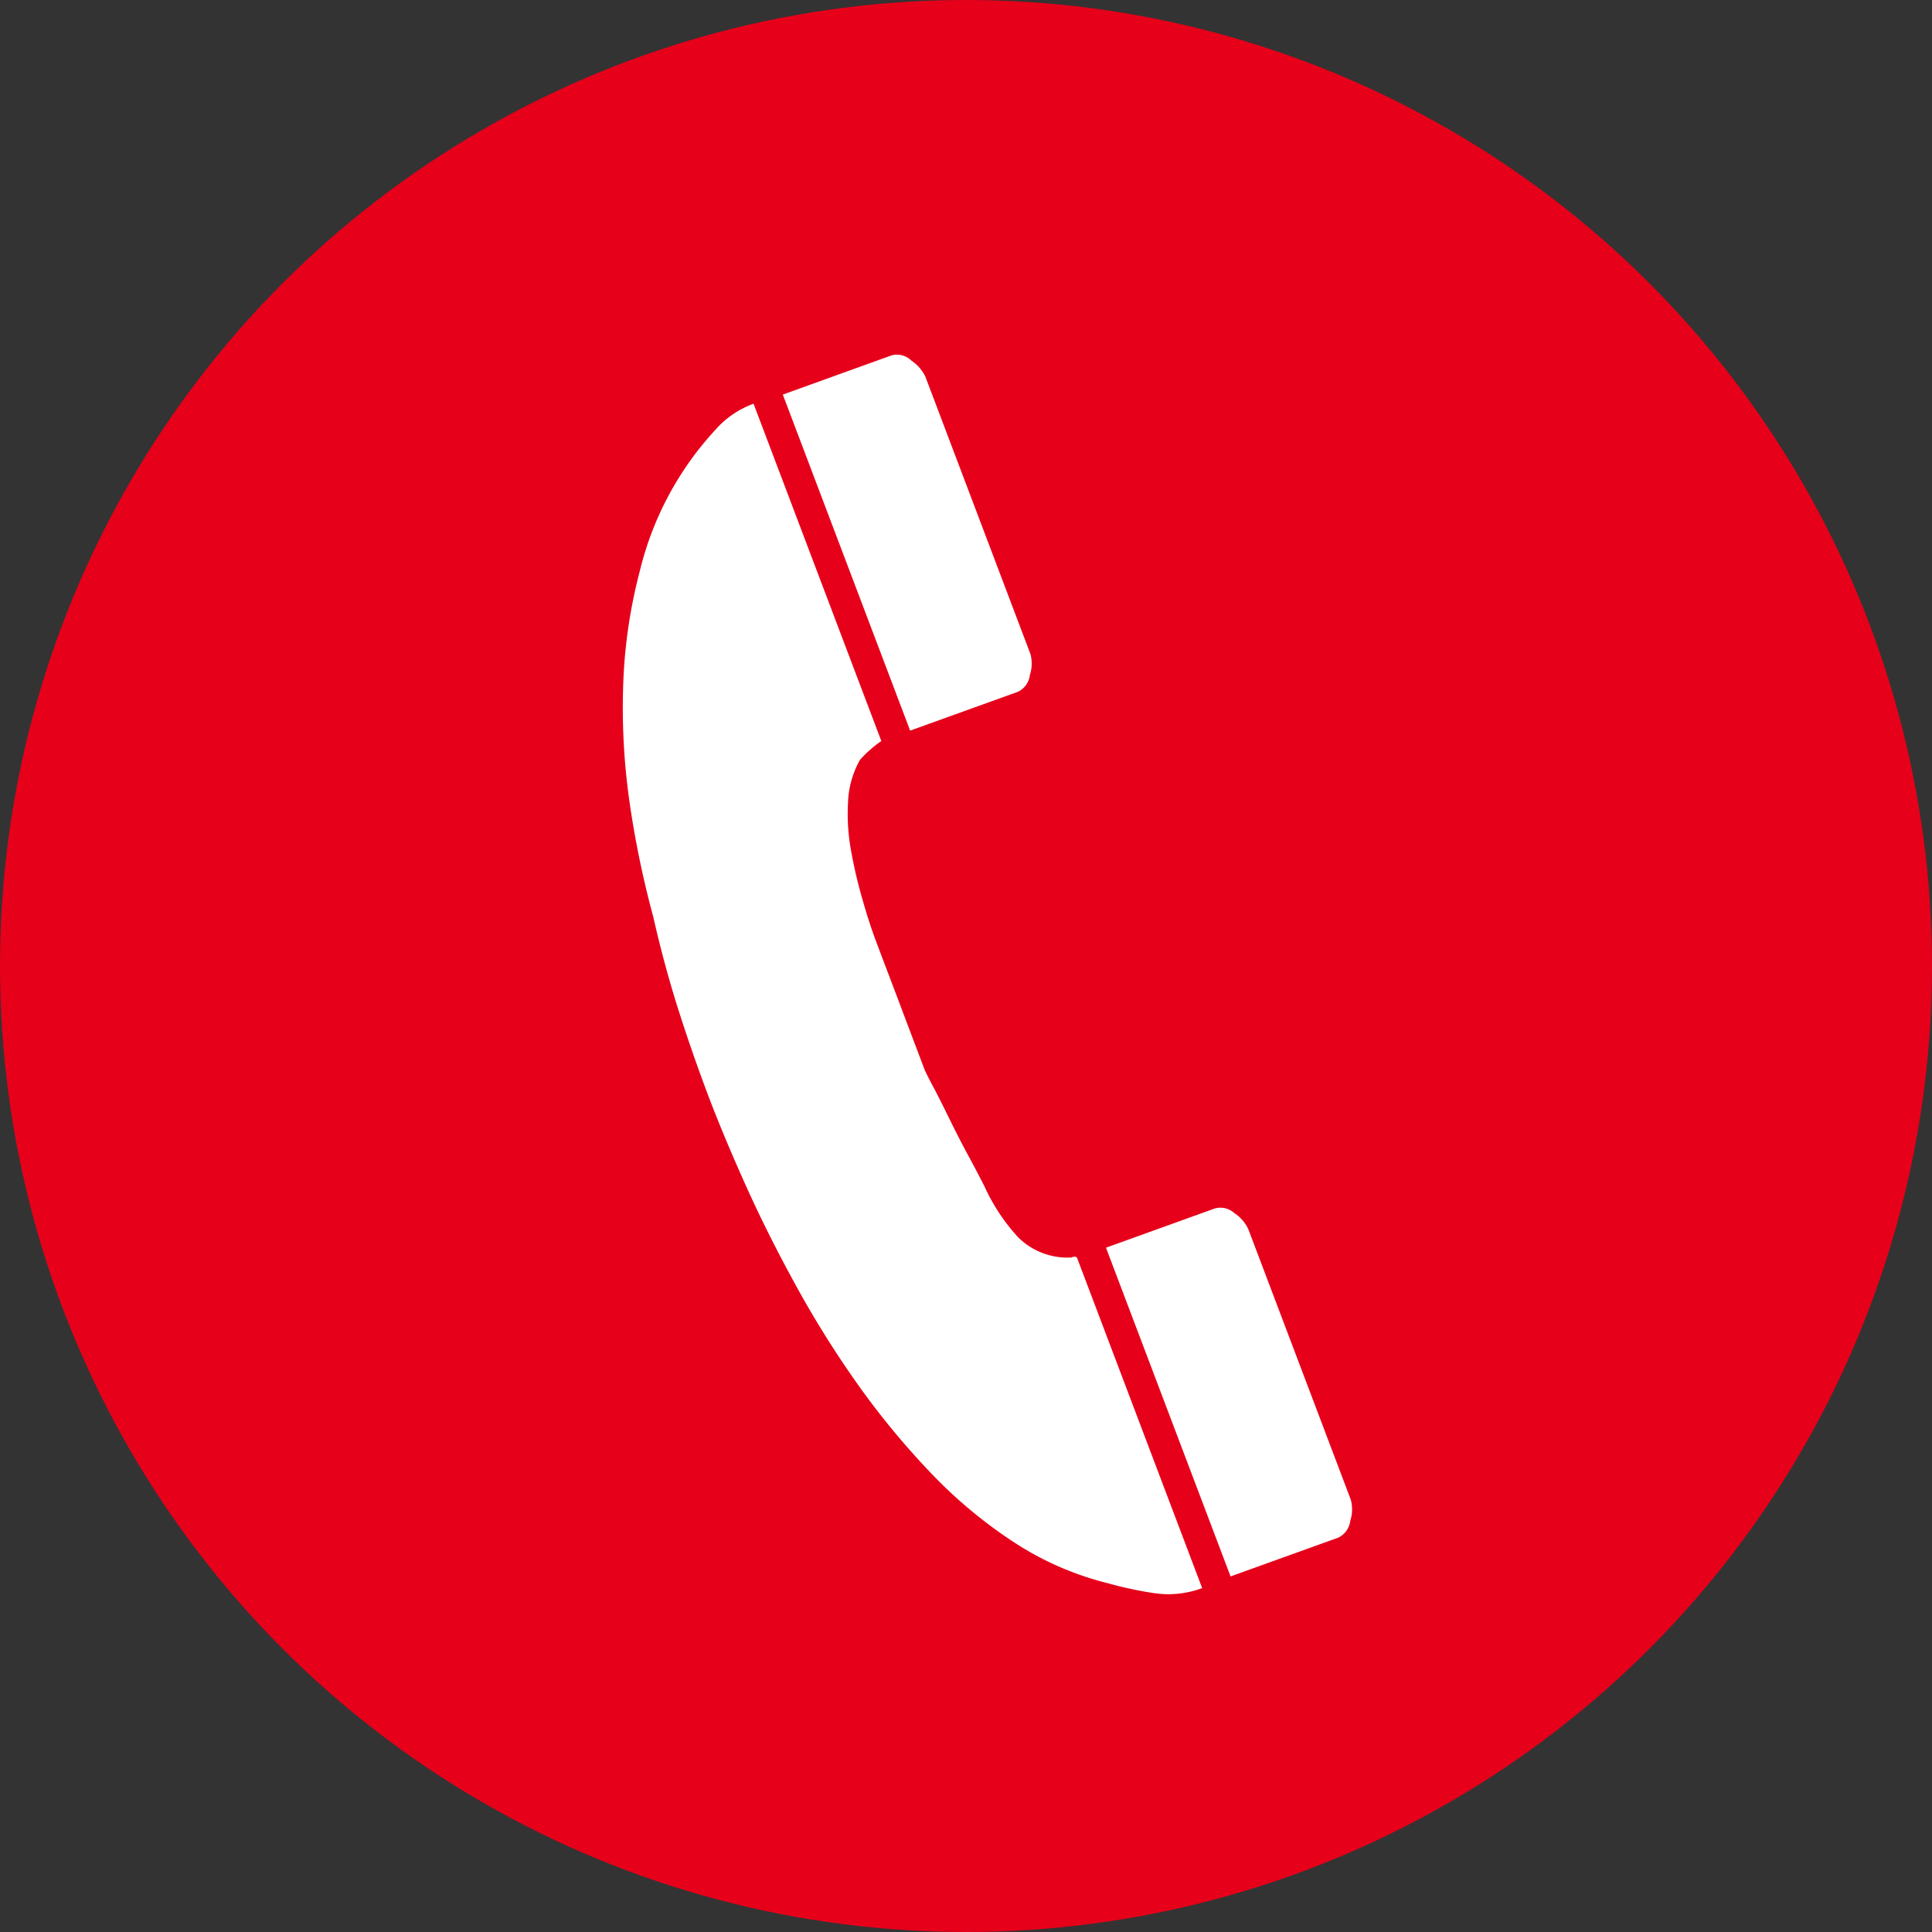 <svg xmlns="http://www.w3.org/2000/svg" width="69.75" height="69.75" viewBox="0 0 69.75 69.75"><rect x="0" y="0" width="69.75" height="69.75" fill="#333333" stroke="none"/><circle data-name="楕円形 1128" cx="34.875" cy="34.875" r="34.875" fill="#e6001a"/><path data-name="Shape 3886 1" d="M25.58 39.584q-.6-1.59-1.1-3.165t-.9-3.336a34.692 34.692 0 01-.839-4.036 23.925 23.925 0 01-.244-4.25 18.572 18.572 0 01.6-4.176 11.495 11.495 0 012.757-5.133 3.353 3.353 0 011.351-.913l4.613 12.178a4.409 4.409 0 00-.771.68 3.368 3.368 0 00-.43 1.511 7.373 7.373 0 00.112 1.788 16.866 16.866 0 00.42 1.78c.163.576.326 1.07.482 1.482l.067.176.15.4.418 1.1.2.529.15.4.184.485.467 1.234.1.266c.033.088.142.309.329.66s.386.754.609 1.208.452.9.687 1.332.412.781.543 1.033a6.969 6.969 0 001.215 1.844 2.52 2.52 0 001.92.738c.122-.044.195-.037.218.022l4.513 11.913a3.5 3.5 0 01-1.7.188 13.633 13.633 0 01-1.707-.364 11.054 11.054 0 01-3.42-1.5 17.024 17.024 0 01-3.01-2.524 28.521 28.521 0 01-2.624-3.192 36.335 36.335 0 01-2.211-3.542q-1-1.818-1.788-3.566t-1.361-3.25zm2.681-25.339l3.932-1.417a.745.745 0 01.714.194 1.449 1.449 0 01.5.573l3.794 10.017a1.328 1.328 0 01-.02.758.771.771 0 01-.435.607l-3.888 1.4zm11.668 30.8l3.931-1.417a.749.749 0 01.706.171 1.361 1.361 0 01.508.595l3.693 9.749a1.328 1.328 0 01-.019.761.776.776 0 01-.434.609l-3.888 1.4z" fill="#fff" fill-rule="evenodd"/></svg>